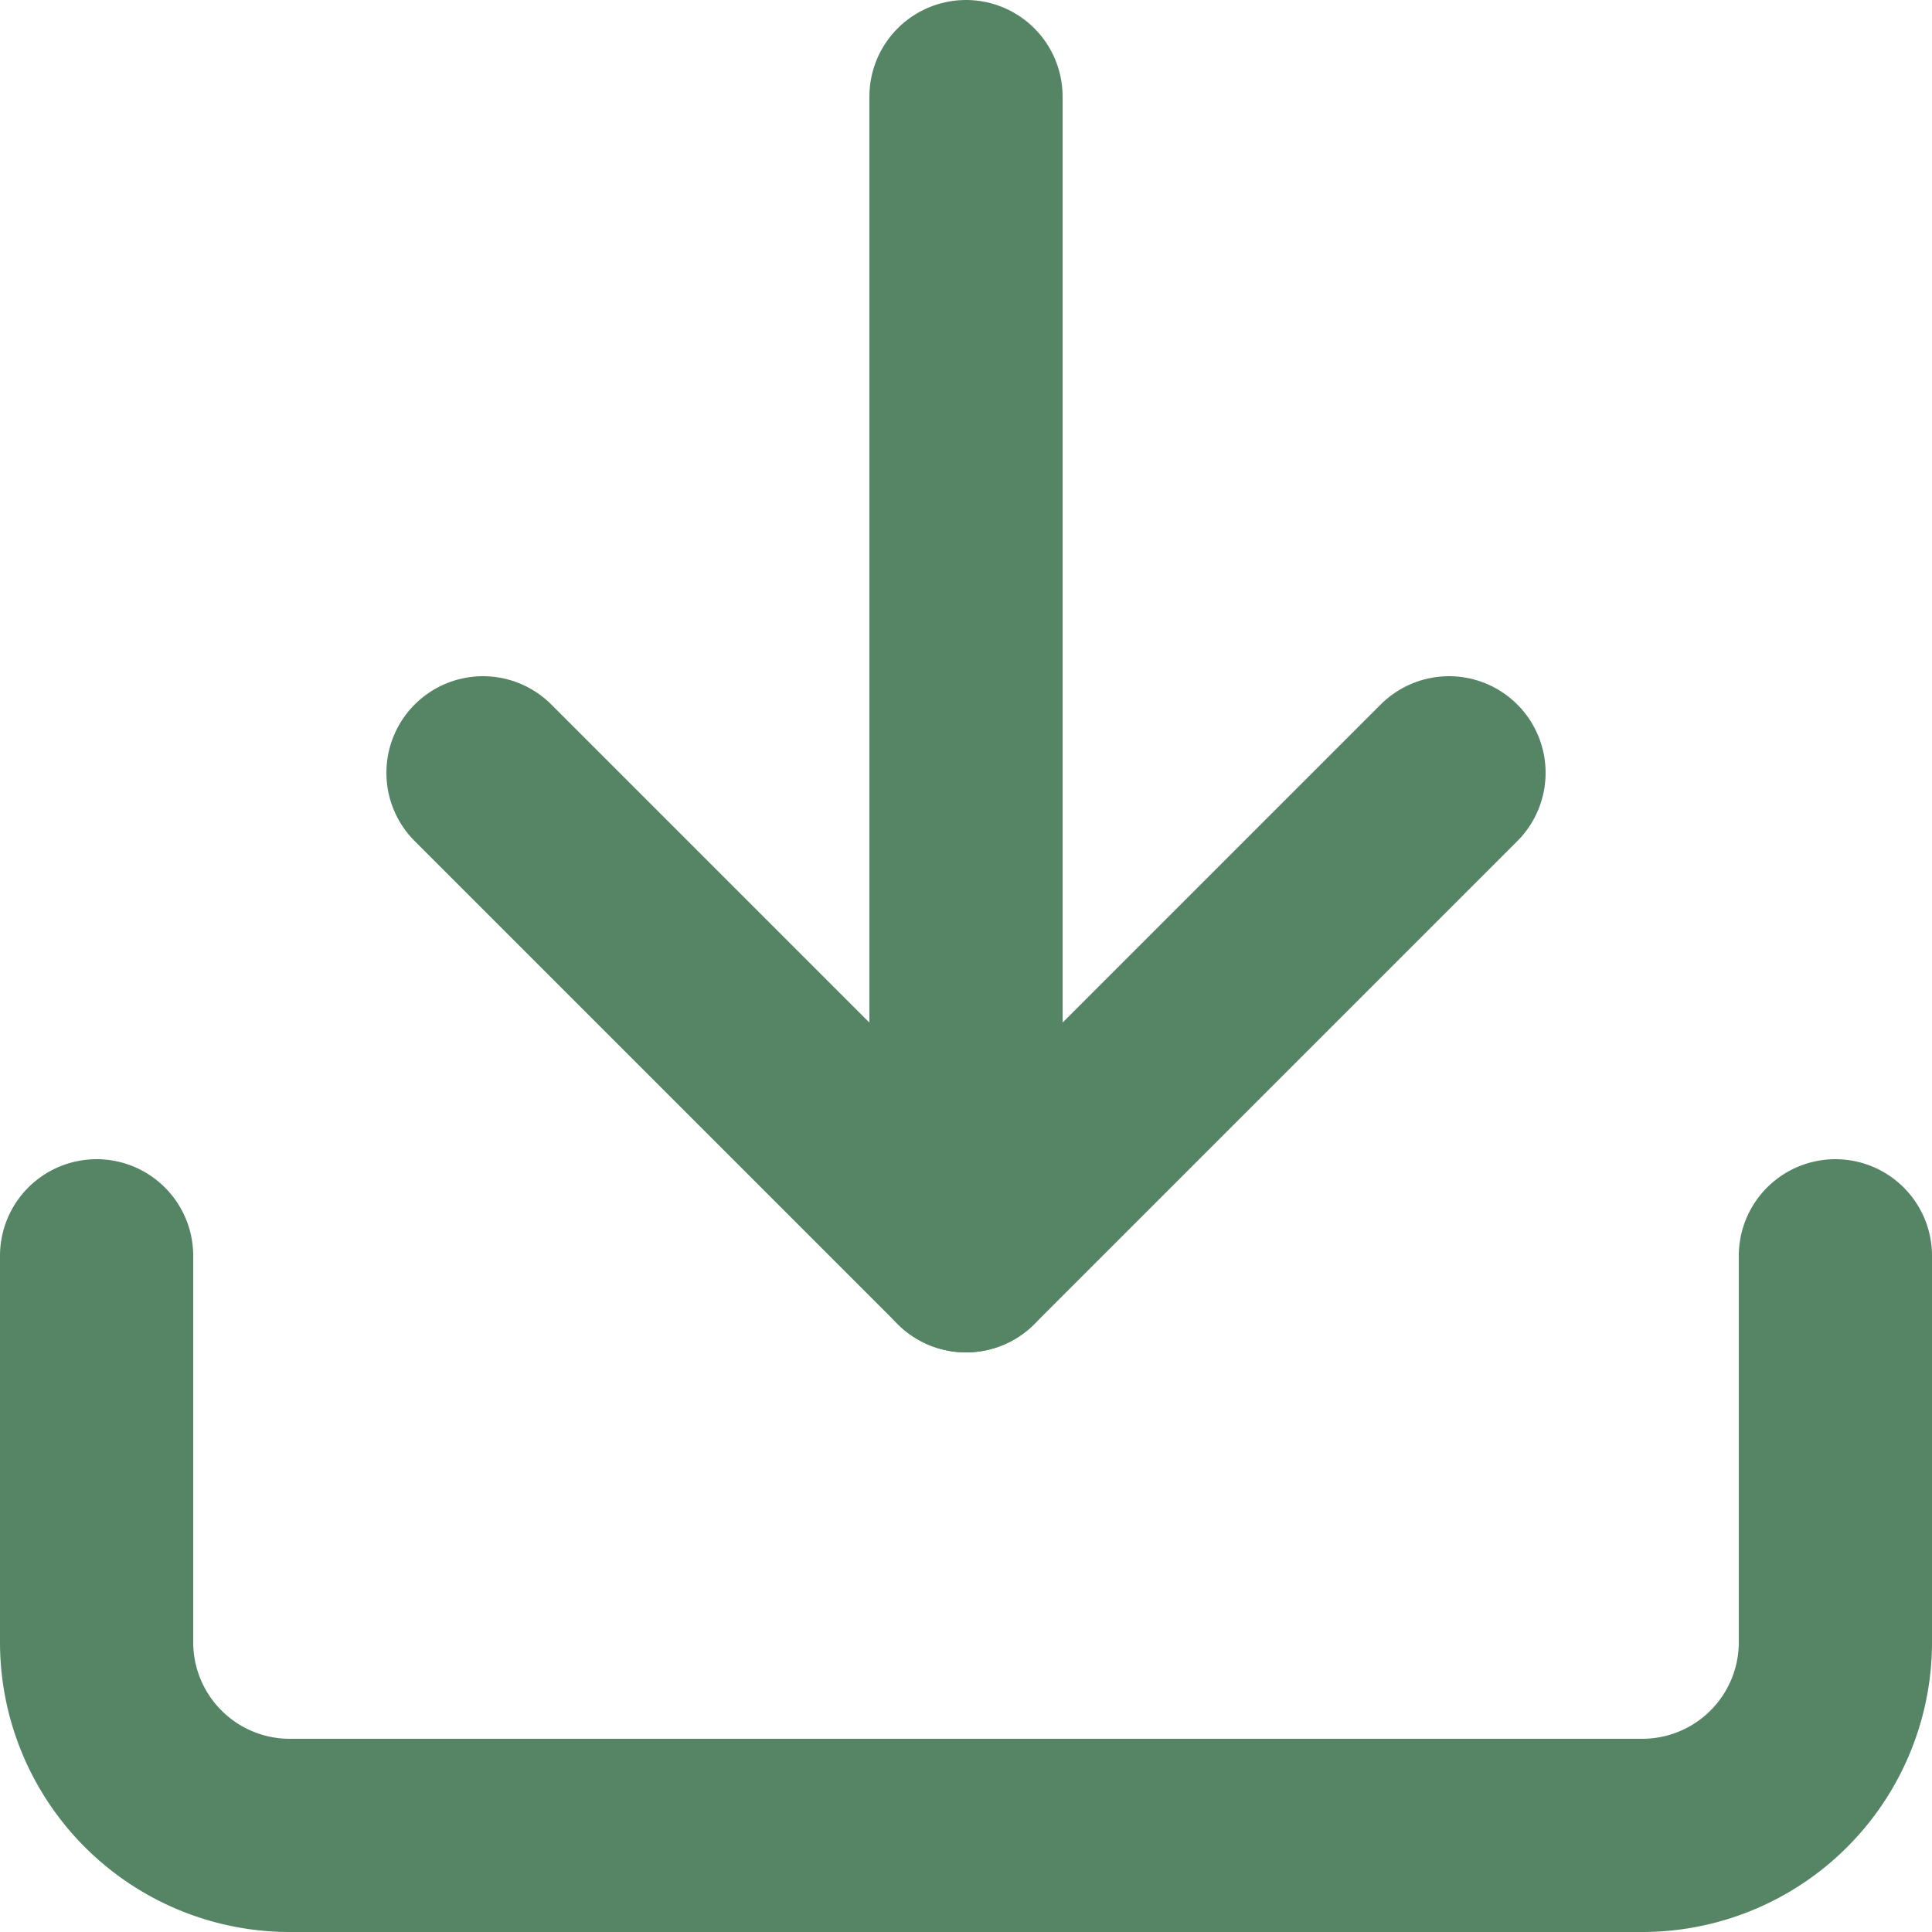 <svg xmlns="http://www.w3.org/2000/svg" width="30" height="30" viewBox="0 0 30 30">
  <g id="Icon_feather-download" data-name="Icon feather-download" transform="translate(-3 -3)">
    <path id="Path_1013" data-name="Path 1013" d="M31.5,22.5v6a3,3,0,0,1-3,3H7.5a3,3,0,0,1-3-3v-6" fill="none" stroke="#558564" stroke-linecap="round" stroke-linejoin="round" stroke-width="3"/>
    <path id="Path_1014" data-name="Path 1014" d="M10.5,15,18,22.5,25.5,15" fill="none" stroke="#558564" stroke-linecap="round" stroke-linejoin="round" stroke-width="3"/>
    <path id="Path_1015" data-name="Path 1015" d="M18,22.5V4.5" fill="none" stroke="#558564" stroke-linecap="round" stroke-linejoin="round" stroke-width="3"/>
  </g>
</svg>
